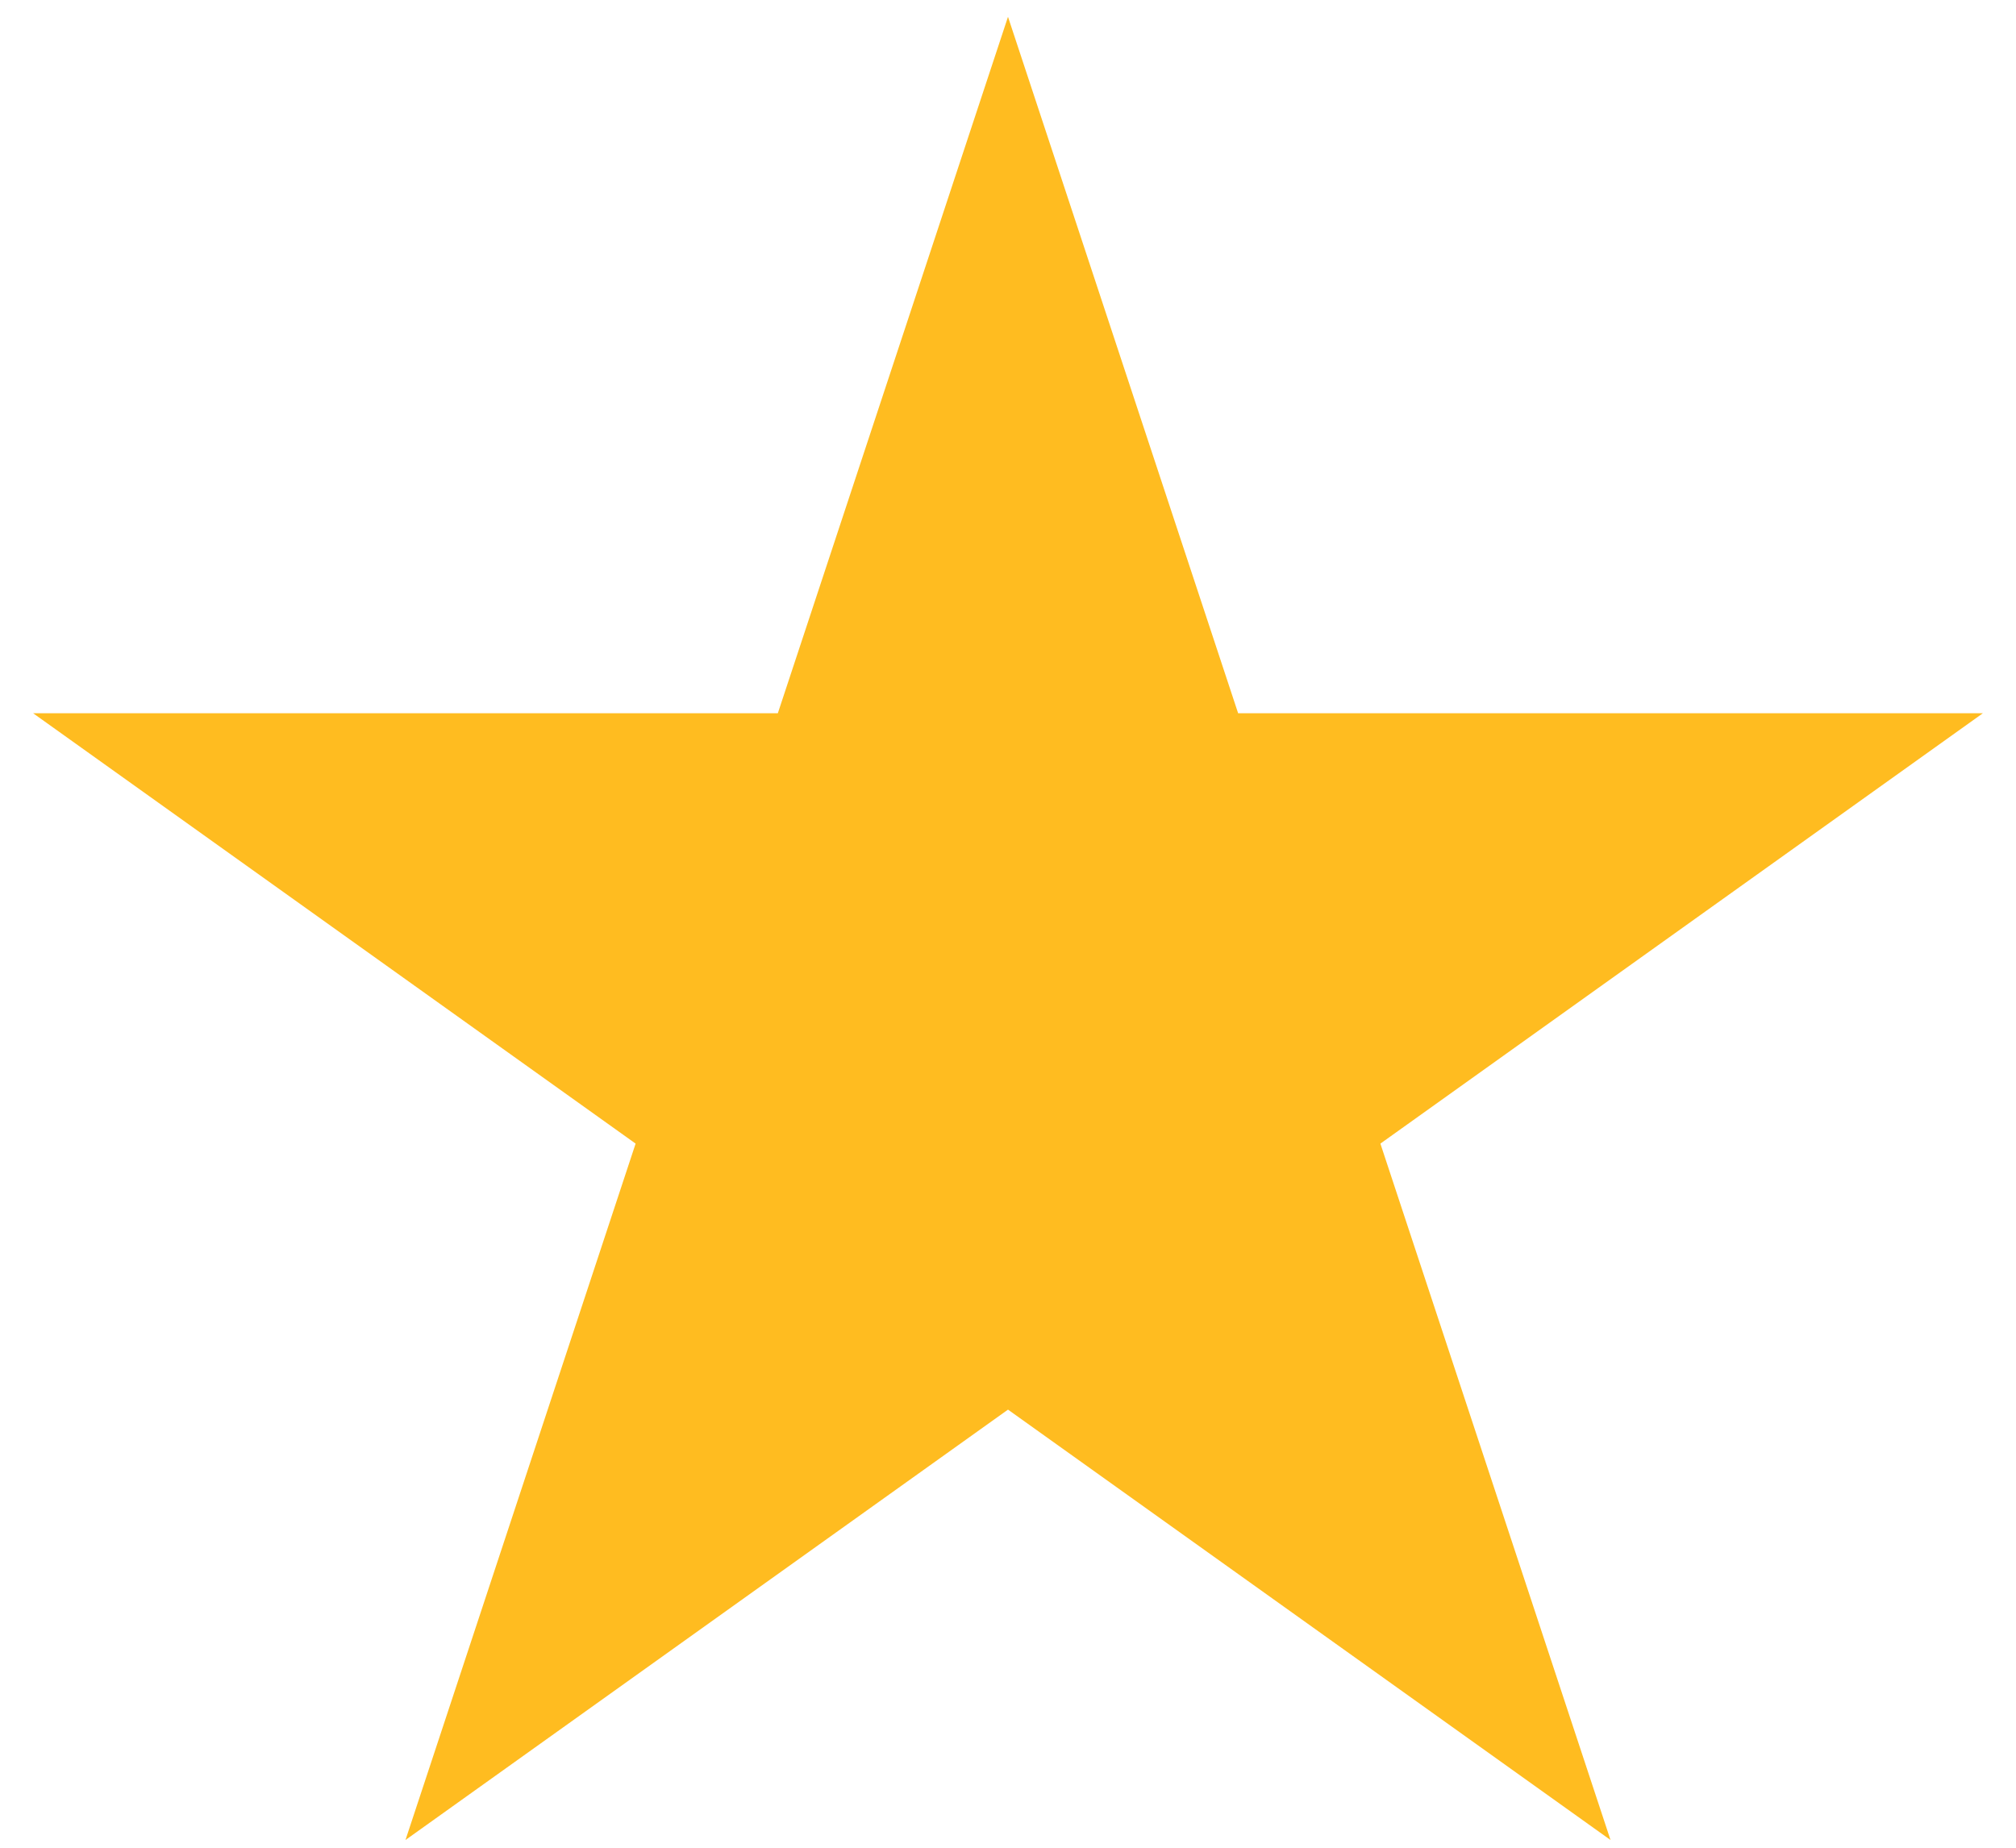 <svg width="60" height="55" viewBox="0 0 60 55" fill="none" xmlns="http://www.w3.org/2000/svg">
<path d="M30 0.5L36.849 21.23H59.015L41.083 34.041L47.932 54.77L30 41.959L12.068 54.77L18.917 34.041L0.985 21.23H23.15L30 0.5Z" fill="#FFBC20"/>
</svg>
